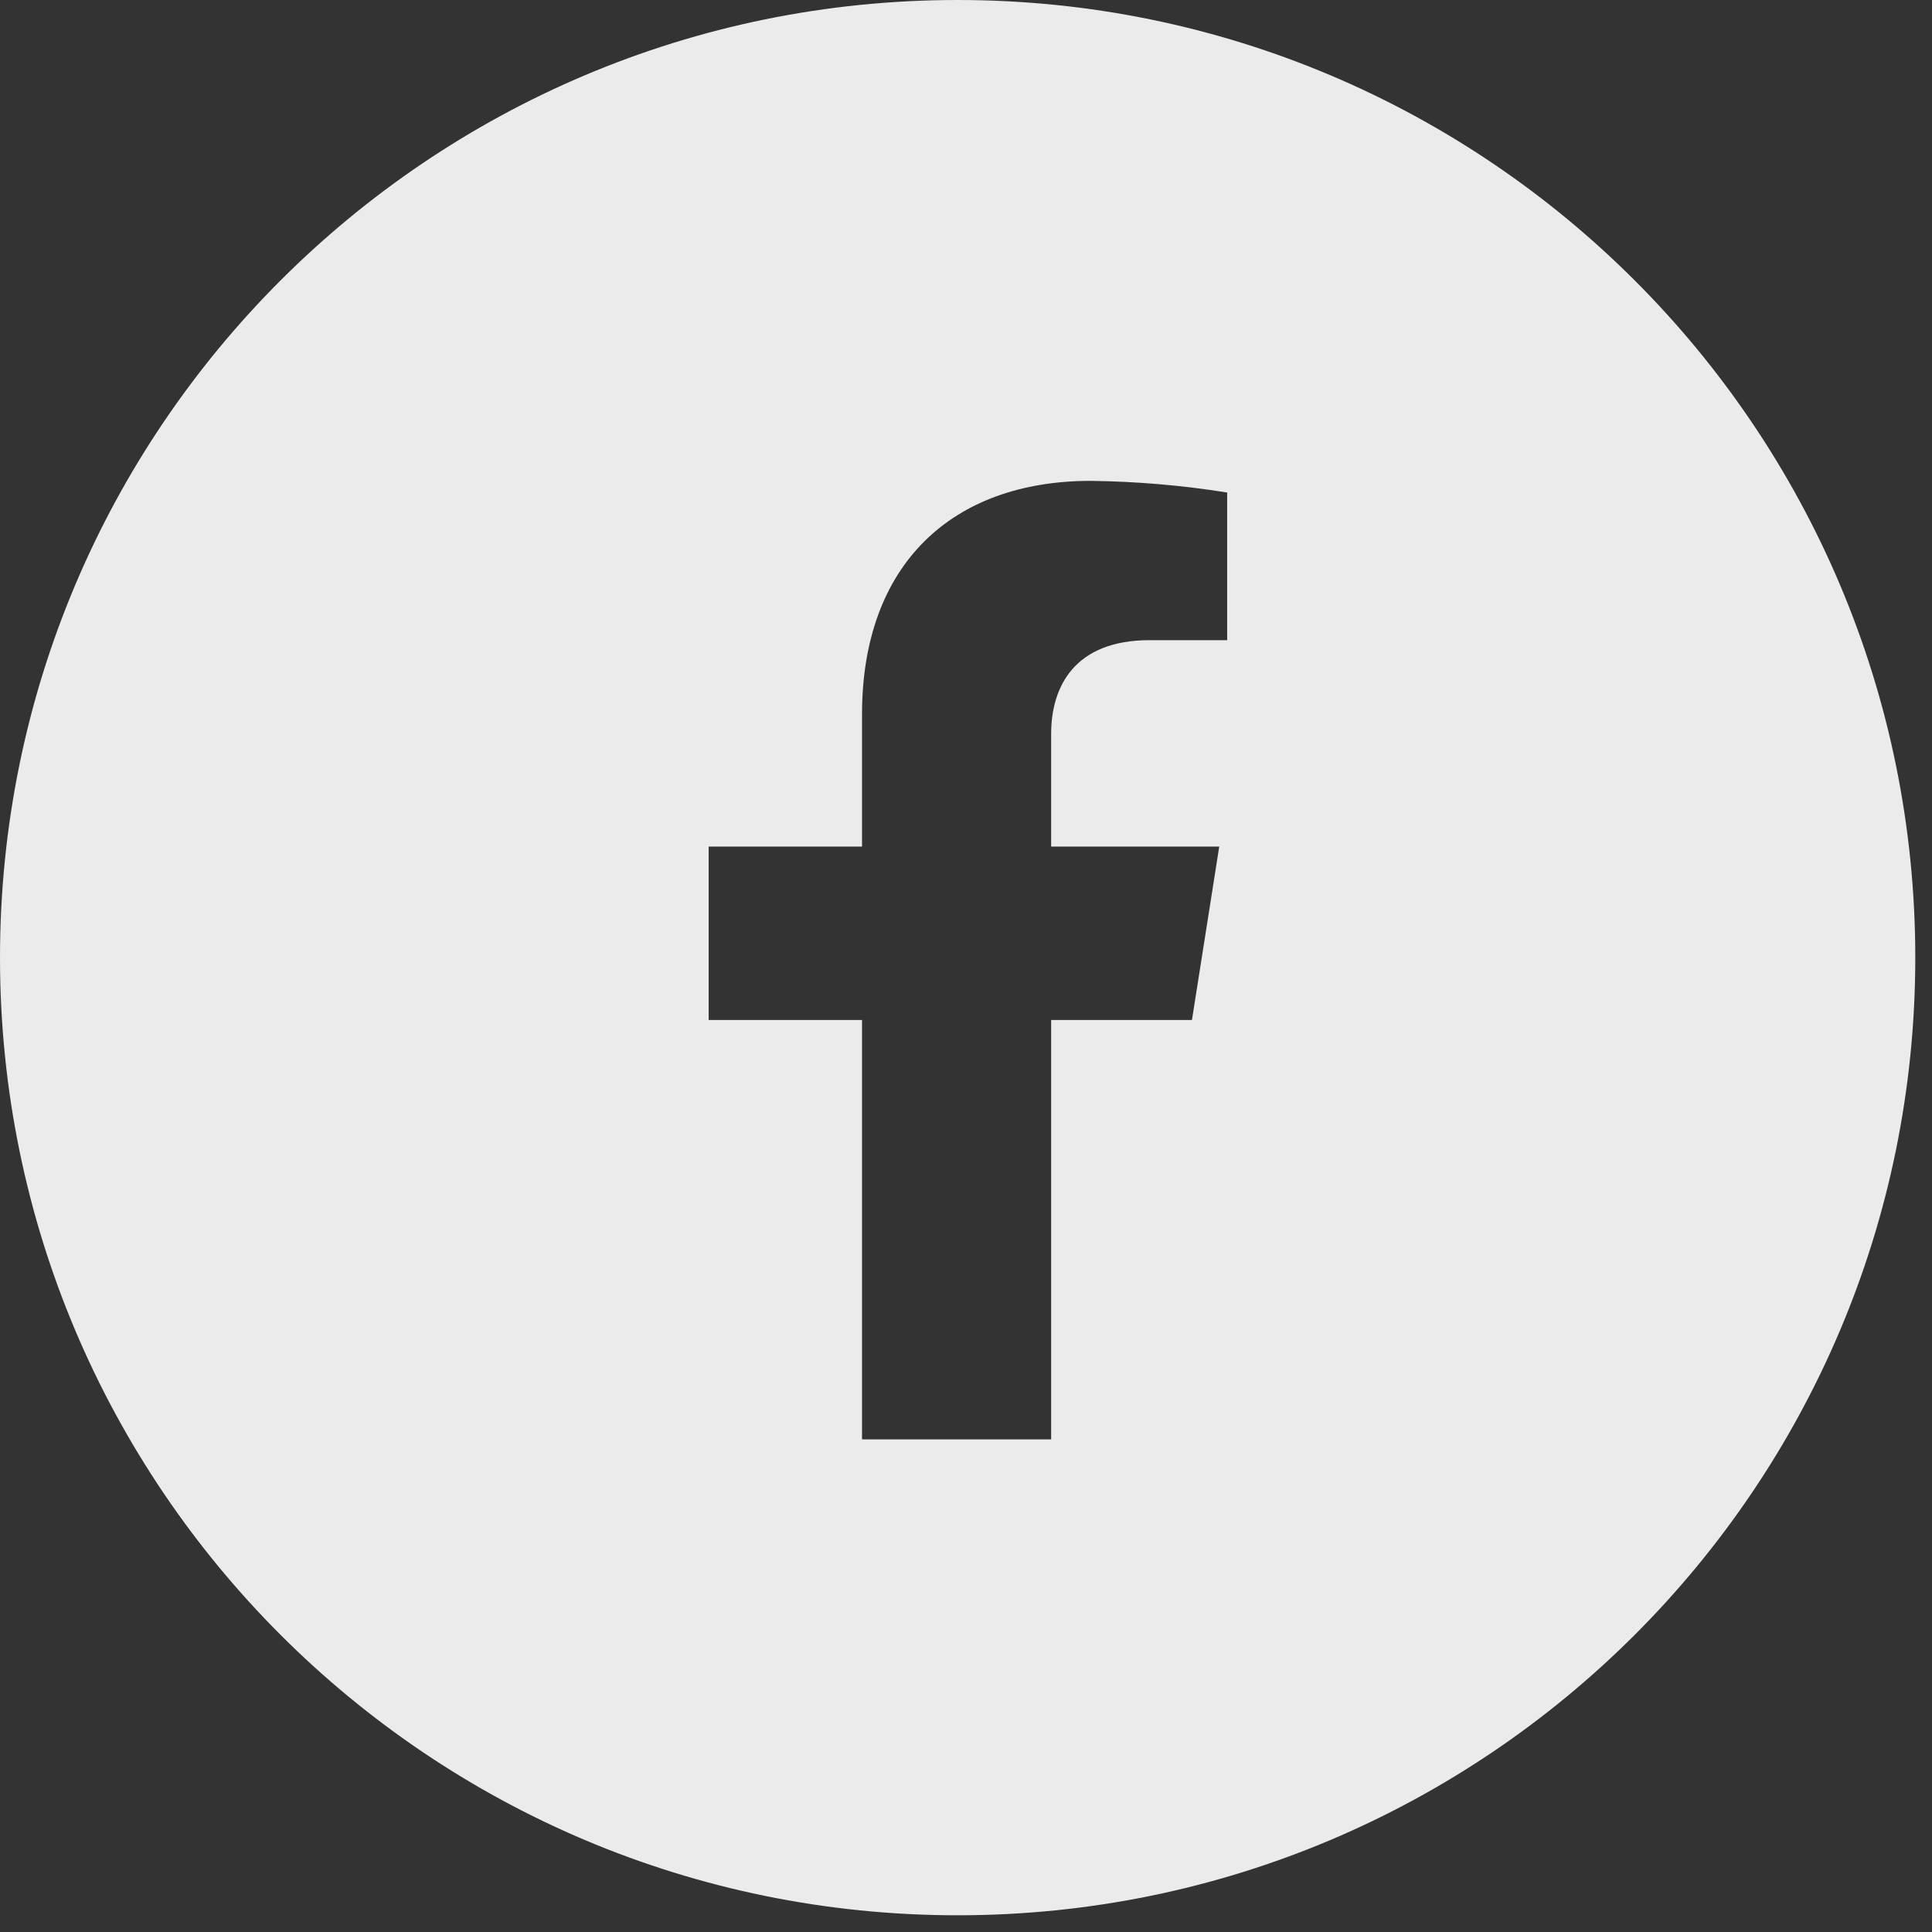<svg width="66" height="66" viewBox="0 0 66 66" fill="none" xmlns="http://www.w3.org/2000/svg">
<rect x="0" y="0" width="66" height="66" fill="#333333" stroke="none"/>
<path fill-rule="evenodd" clip-rule="evenodd" d="M32.714 0C14.647 0 0 14.647 0 32.714C0 50.782 14.647 65.429 32.714 65.429C50.782 65.429 65.429 50.782 65.429 32.714C65.429 14.647 50.782 0 32.714 0ZM41.651 28.921L40.719 34.844H35.909V49.17H29.448V34.844H24.209V28.921H29.448V24.405C29.448 19.268 32.534 16.427 37.261 16.427C38.822 16.446 40.38 16.579 41.922 16.825V21.869H39.274C36.711 21.869 35.909 23.451 35.909 25.071V28.921H41.651Z" fill="#EBEBEB"/>
</svg>
